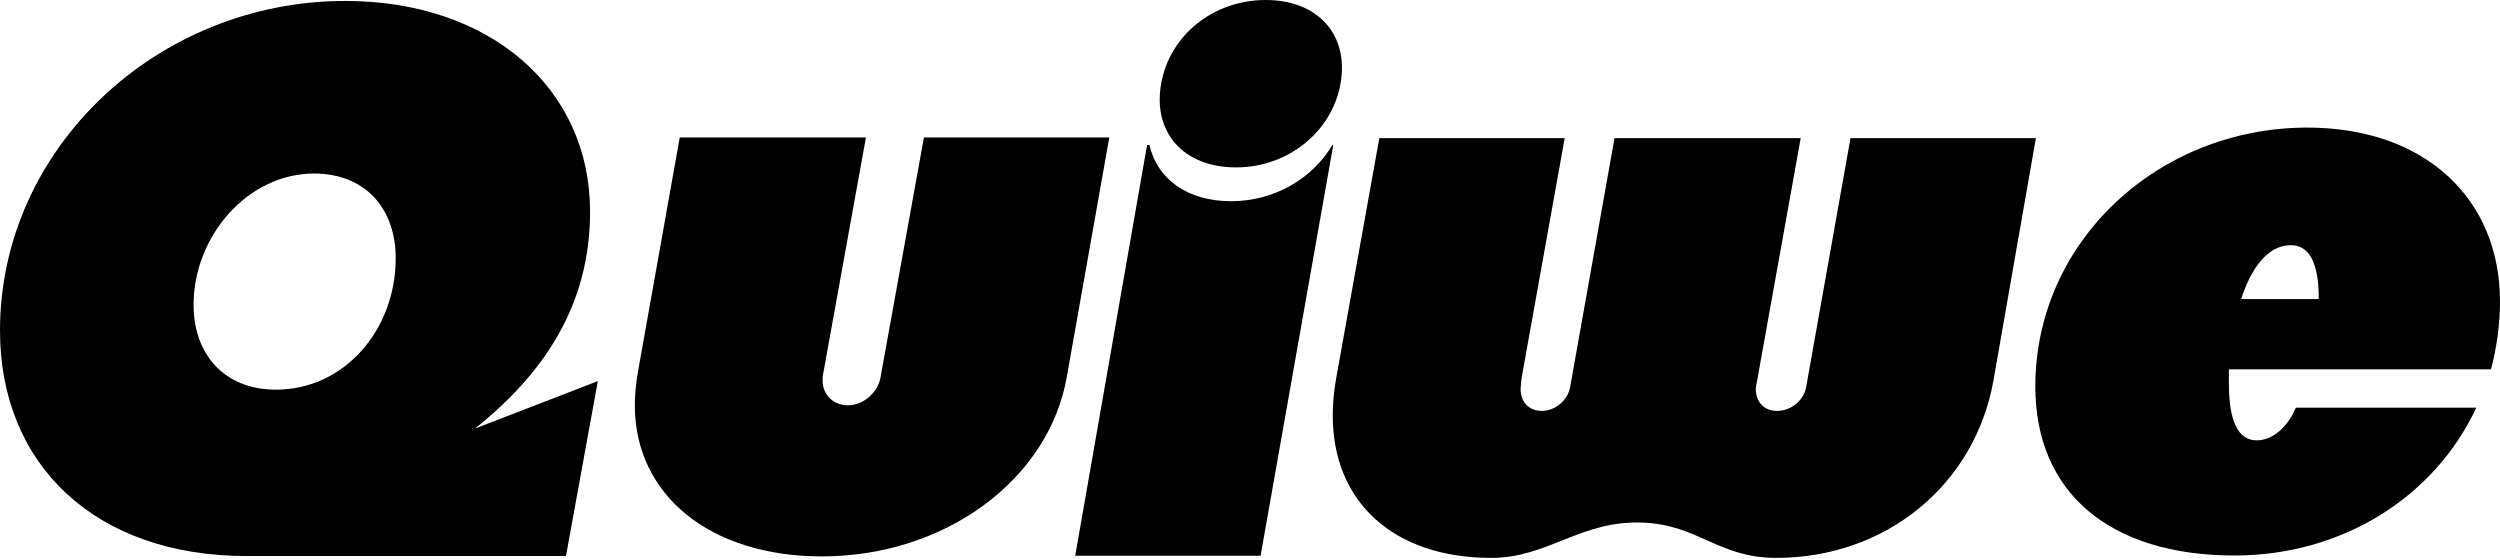<svg width="3294" height="736" viewBox="0 0 3294 736" fill="none" xmlns="http://www.w3.org/2000/svg">
<path d="M3282.16 486.605H2936.77V504.897C2936.77 554.393 2948.6 580.217 2973.35 580.217C2992.72 580.217 3013.16 565.153 3025 537.177H3262.8C3206.84 656.613 3084.18 731.933 2944.3 731.933C2779.67 731.933 2681.76 649.081 2681.76 509.201C2681.76 317.673 2844.23 168.109 3040.06 168.109C3195.01 168.109 3294 261.721 3294 397.297C3294 427.425 3289.7 457.553 3282.16 486.605ZM3018.54 323.053C2987.34 323.053 2965.82 354.257 2952.91 394.069H3055.13V391.917C3055.13 347.801 3043.29 323.053 3018.54 323.053Z" fill="black"/>
<path d="M2438.24 182.015H2682.49L2626.54 501.586C2601.79 639.314 2484.51 735.078 2340.32 735.078C2263.93 735.078 2238.05 691.413 2164.28 688.569C2082.22 685.404 2040.12 735.078 1964.8 735.078C1835.68 735.078 1756.05 660.834 1756.05 547.854C1756.05 532.79 1757.13 518.802 1760.36 499.434L1817.39 182.015H2061.64L2004.61 499.434L2003.53 512.346C2003.53 529.562 2014.29 541.398 2031.51 541.398C2049.8 541.398 2067.02 526.334 2069.17 508.042L2127.27 182.015H2372.6L2315.57 499.434C2313.42 510.194 2313.42 511.27 2313.42 512.346C2313.42 529.562 2324.18 541.398 2341.4 541.398C2360.77 541.398 2377.98 526.334 2380.13 508.042L2438.24 182.015Z" fill="black"/>
<path d="M1461.61 181.111L1405.66 496.379C1381.98 631.955 1245.33 733.099 1082.86 733.099C934.368 733.099 836.452 651.323 836.452 534.039C836.452 521.127 837.528 507.139 840.756 488.847L895.632 181.111H1140.96L1083.93 496.379V501.759C1083.93 520.051 1097.92 534.039 1117.29 534.039C1137.73 534.039 1157.1 516.823 1160.33 496.379L1217.36 181.111H1461.61Z" fill="black"/>
<path fill-rule="evenodd" clip-rule="evenodd" d="M454.808 1.244C645.336 1.245 777.476 115.97 777.477 278.84C777.477 401.761 717.04 491.904 625.873 564.632L787.719 502.147L745.722 732.624H324.717C125.994 732.624 0 612.776 0 435.565C0 194.845 207.942 1.244 454.808 1.244ZM413.835 228.649C326.766 228.649 255.062 310.596 255.062 401.762C255.062 467.32 296.035 513.416 363.641 513.416C453.784 513.416 521.391 434.541 521.391 340.301C521.39 273.719 480.417 228.649 413.835 228.649Z" fill="black"/>
<path d="M1514.49 191.043C1524.72 235.808 1564.29 265.111 1622.06 265.111C1678.84 265.111 1729.12 235.632 1755.52 191.043H1756.72L1660.95 732.271H1416.7L1511.39 191.043H1514.49Z" fill="black"/>
<path d="M1667.6 0C1736.88 0 1777.49 46.185 1766.34 109.887C1755.19 173.59 1697.07 220.571 1628.59 220.571C1559.31 220.571 1518.7 174.387 1529.85 110.684C1540.99 46.184 1599.12 0 1667.6 0Z" fill="black"/>
</svg>
